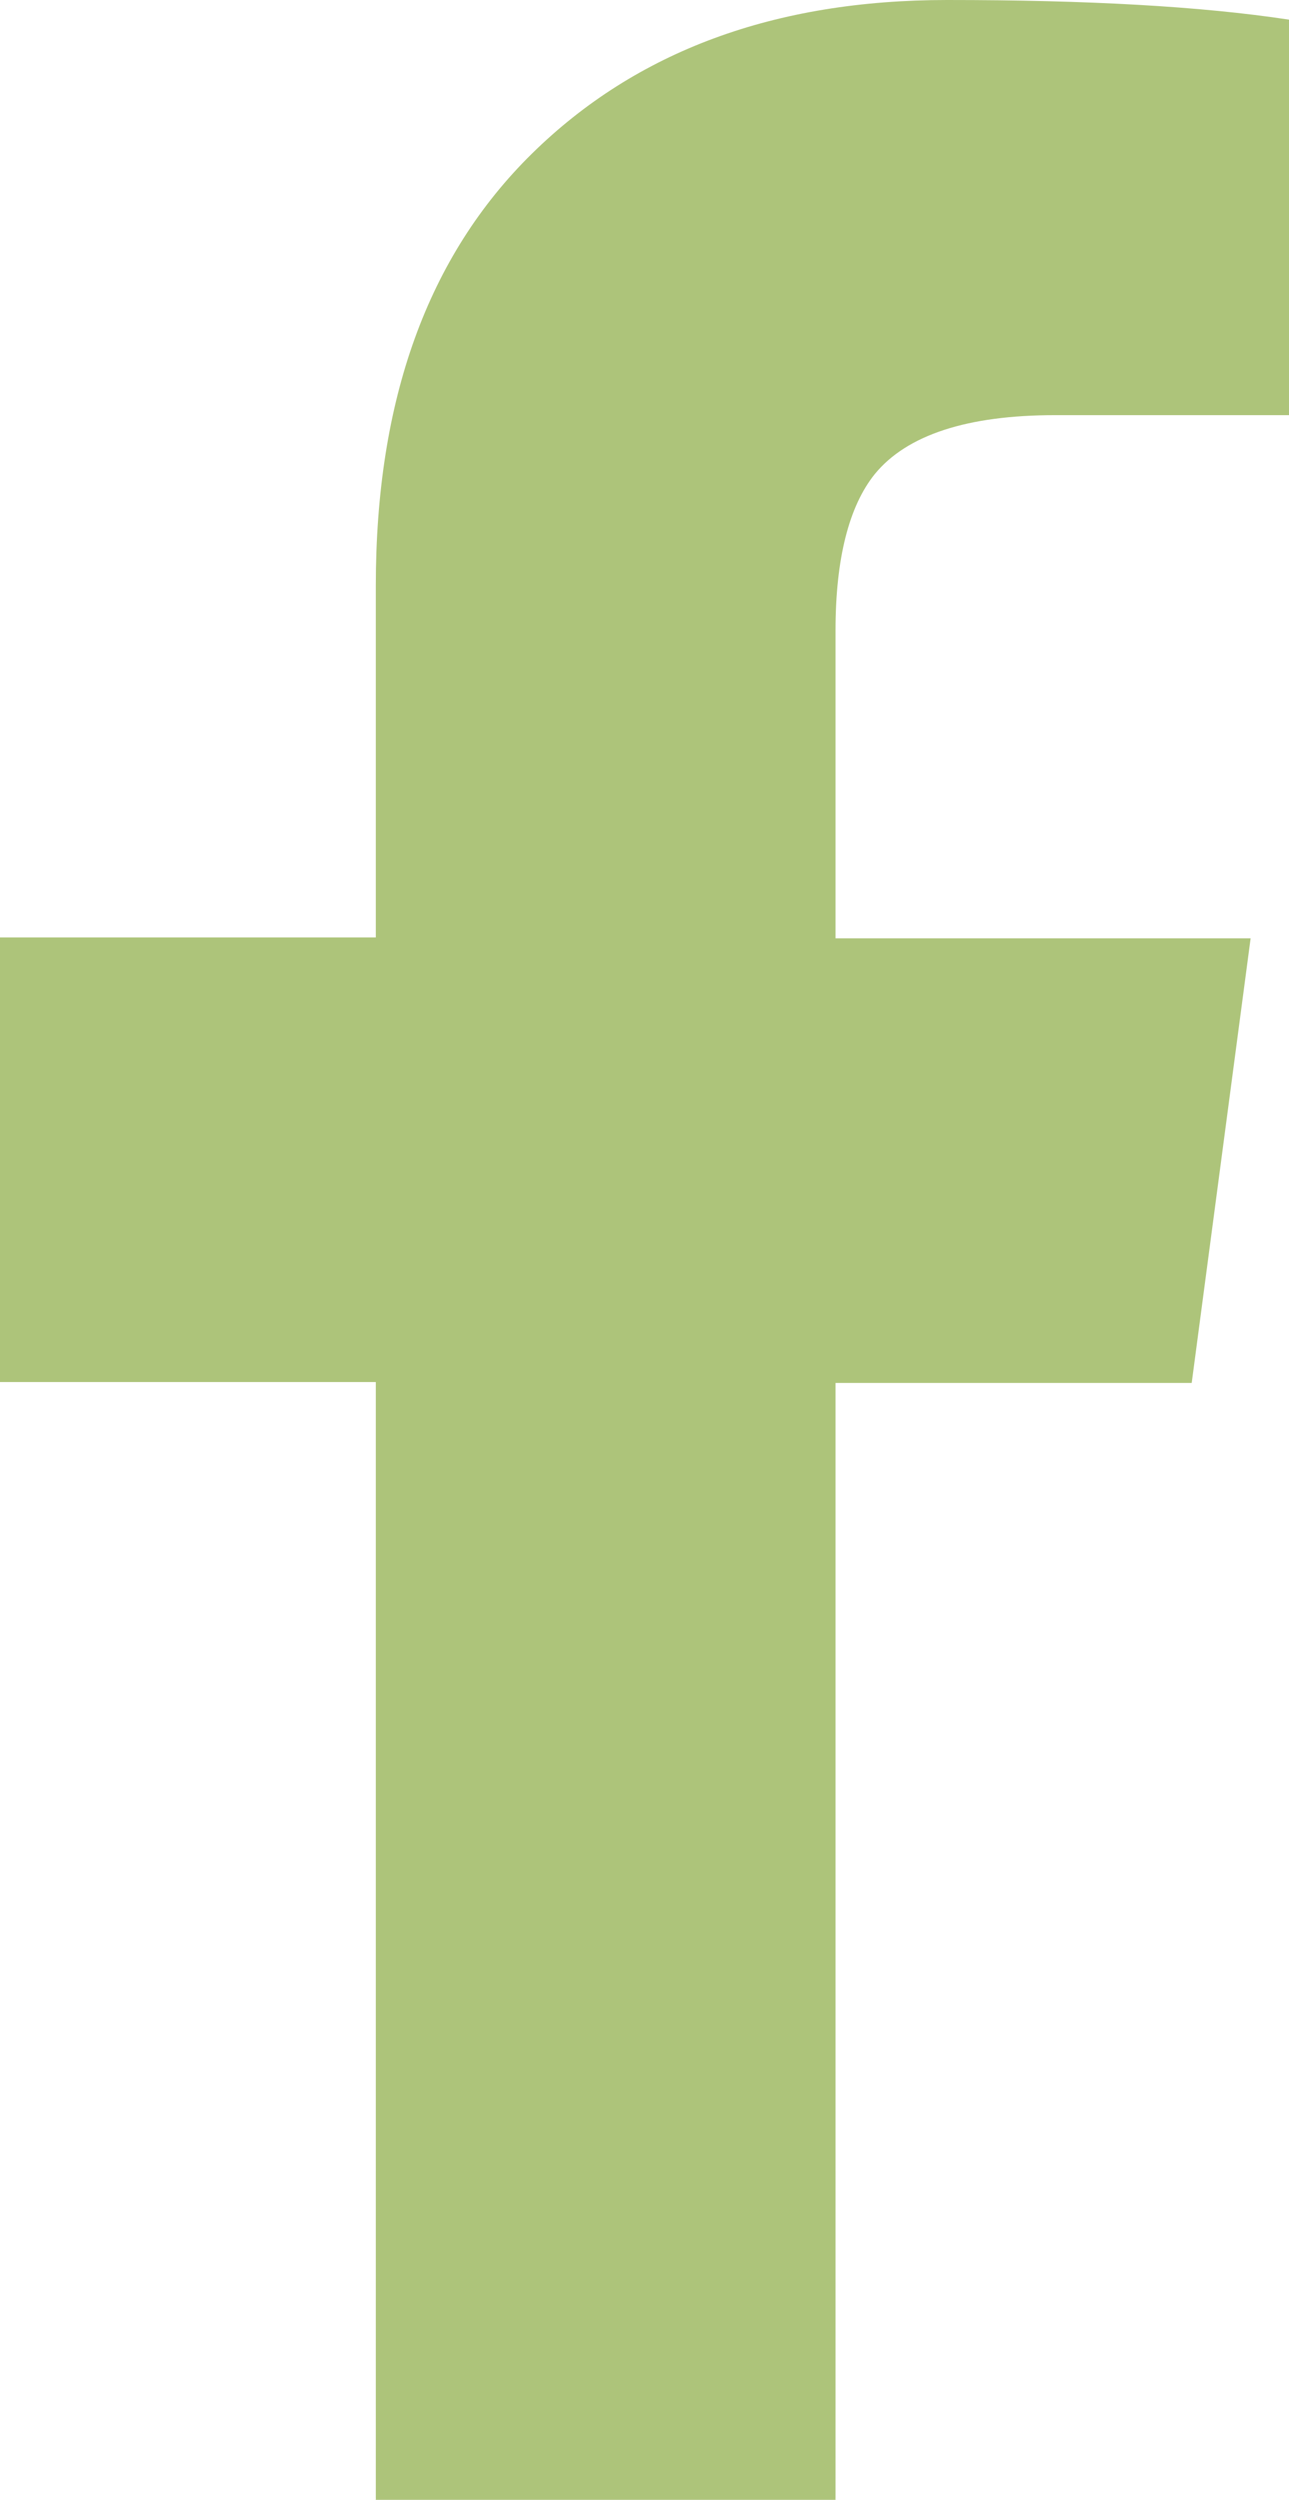 <?xml version="1.0" encoding="UTF-8"?> <svg xmlns="http://www.w3.org/2000/svg" viewBox="0 0 14.44 28"><defs><style>.d{fill:#adc47a;}</style></defs><g id="a"></g><g id="b"><g id="c"><path class="d" d="M4.21,15.48H0v-4.98H4.21v-3.94c0-2.08,.58-3.69,1.75-4.84s2.72-1.72,4.65-1.72c1.57,0,2.84,.07,3.83,.22V4.65h-2.62c-.98,0-1.66,.22-2.02,.66-.29,.36-.44,.95-.44,1.75v3.45h4.65l-.66,4.98h-3.99v12.52H4.21V15.48Z"></path></g></g></svg> 